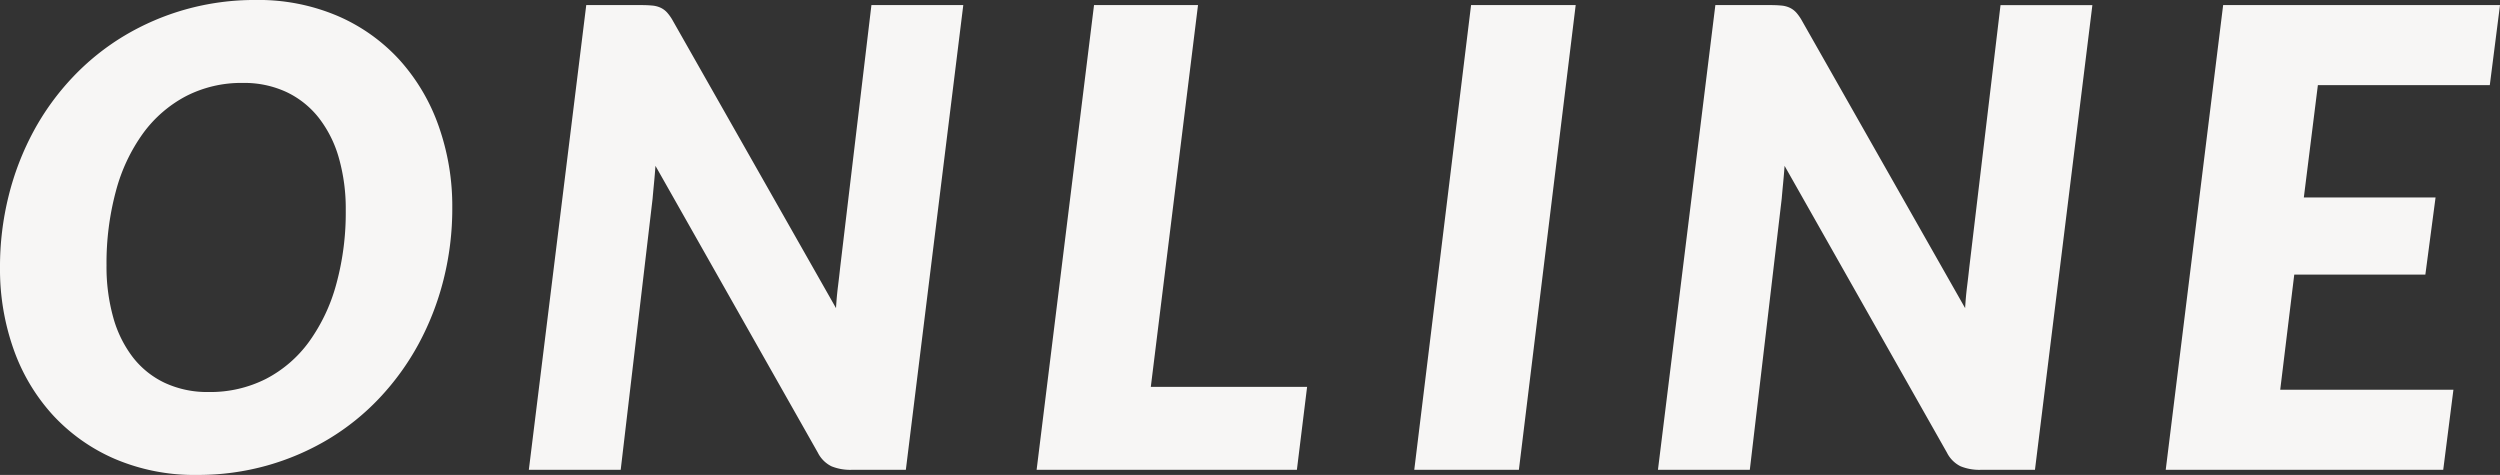 <svg xmlns="http://www.w3.org/2000/svg" width="450.685" height="85.617"><rect width="100%" height="100%" fill="#333333" stroke="none"/><path data-name="Path 101920" d="M81.535 37.432a52.469 52.469 0 0 1-1.581 13 49.924 49.924 0 0 1-4.485 11.557 46.493 46.493 0 0 1-7.015 9.718 43.108 43.108 0 0 1-9.229 7.446 45.559 45.559 0 0 1-11.1 4.772 45.932 45.932 0 0 1-12.59 1.692 36.469 36.469 0 0 1-14.864-2.9 32.965 32.965 0 0 1-11.184-7.935 34.688 34.688 0 0 1-7.044-11.845A43.2 43.2 0 0 1-.001 48.246 52.813 52.813 0 0 1 1.58 35.222a49.815 49.815 0 0 1 4.485-11.586 45.936 45.936 0 0 1 7.044-9.717 43.746 43.746 0 0 1 9.258-7.446 45.559 45.559 0 0 1 11.098-4.776 46.148 46.148 0 0 1 12.65-1.7 36.32 36.32 0 0 1 14.806 2.9 32.48 32.48 0 0 1 11.155 7.964 35.192 35.192 0 0 1 7.015 11.9 43.275 43.275 0 0 1 2.444 14.671zm-19.205.46a33.428 33.428 0 0 0-1.236-9.4 21.085 21.085 0 0 0-3.622-7.245 16.219 16.219 0 0 0-5.836-4.657 18.008 18.008 0 0 0-7.82-1.639 21.8 21.8 0 0 0-10.292 2.386 22.651 22.651 0 0 0-7.734 6.7 31.549 31.549 0 0 0-4.887 10.379 49.785 49.785 0 0 0-1.7 13.426 33.865 33.865 0 0 0 1.208 9.372 21.009 21.009 0 0 0 3.536 7.188 15.832 15.832 0 0 0 5.779 4.629 18.148 18.148 0 0 0 7.878 1.639 22.187 22.187 0 0 0 10.321-2.357 22.281 22.281 0 0 0 7.762-6.67 32 32 0 0 0 4.916-10.35 48.691 48.691 0 0 0 1.727-13.401zM115.575.919a20.316 20.316 0 0 1 2.041.086 4.518 4.518 0 0 1 1.5.4 3.761 3.761 0 0 1 1.179.892 8.392 8.392 0 0 1 1.035 1.5l29.382 51.75q.115-2.012.345-3.852t.4-3.45L157.095.919h16.56L163.3 84.697h-9.775a9.025 9.025 0 0 1-3.622-.632 5.478 5.478 0 0 1-2.473-2.473l-29.267-51.695q-.115 1.61-.259 3.1t-.259 2.818l-5.75 48.882h-16.56L105.685.919zm91.885 68.828h28.175l-1.84 14.95h-46.92L197.225.919h18.745zm66.355 14.95h-18.86L265.195.919h18.86zM319.125.919a20.316 20.316 0 0 1 2.041.086 4.518 4.518 0 0 1 1.5.4 3.761 3.761 0 0 1 1.179.891 8.392 8.392 0 0 1 1.035 1.5l29.382 51.75q.115-2.012.345-3.852t.4-3.45L360.642.921h16.56L366.85 84.697h-9.775a9.025 9.025 0 0 1-3.622-.632 5.478 5.478 0 0 1-2.473-2.473l-29.267-51.695q-.115 1.61-.259 3.1t-.259 2.825l-5.75 48.875h-16.56L309.235.919zm129.72 14.433h-30.993l-2.53 20.24h23.747l-1.84 13.915h-23.634l-2.53 20.757h31.223l-1.838 14.433h-50.025L400.775.919h49.91z" fill="#f7f6f5"/></svg>